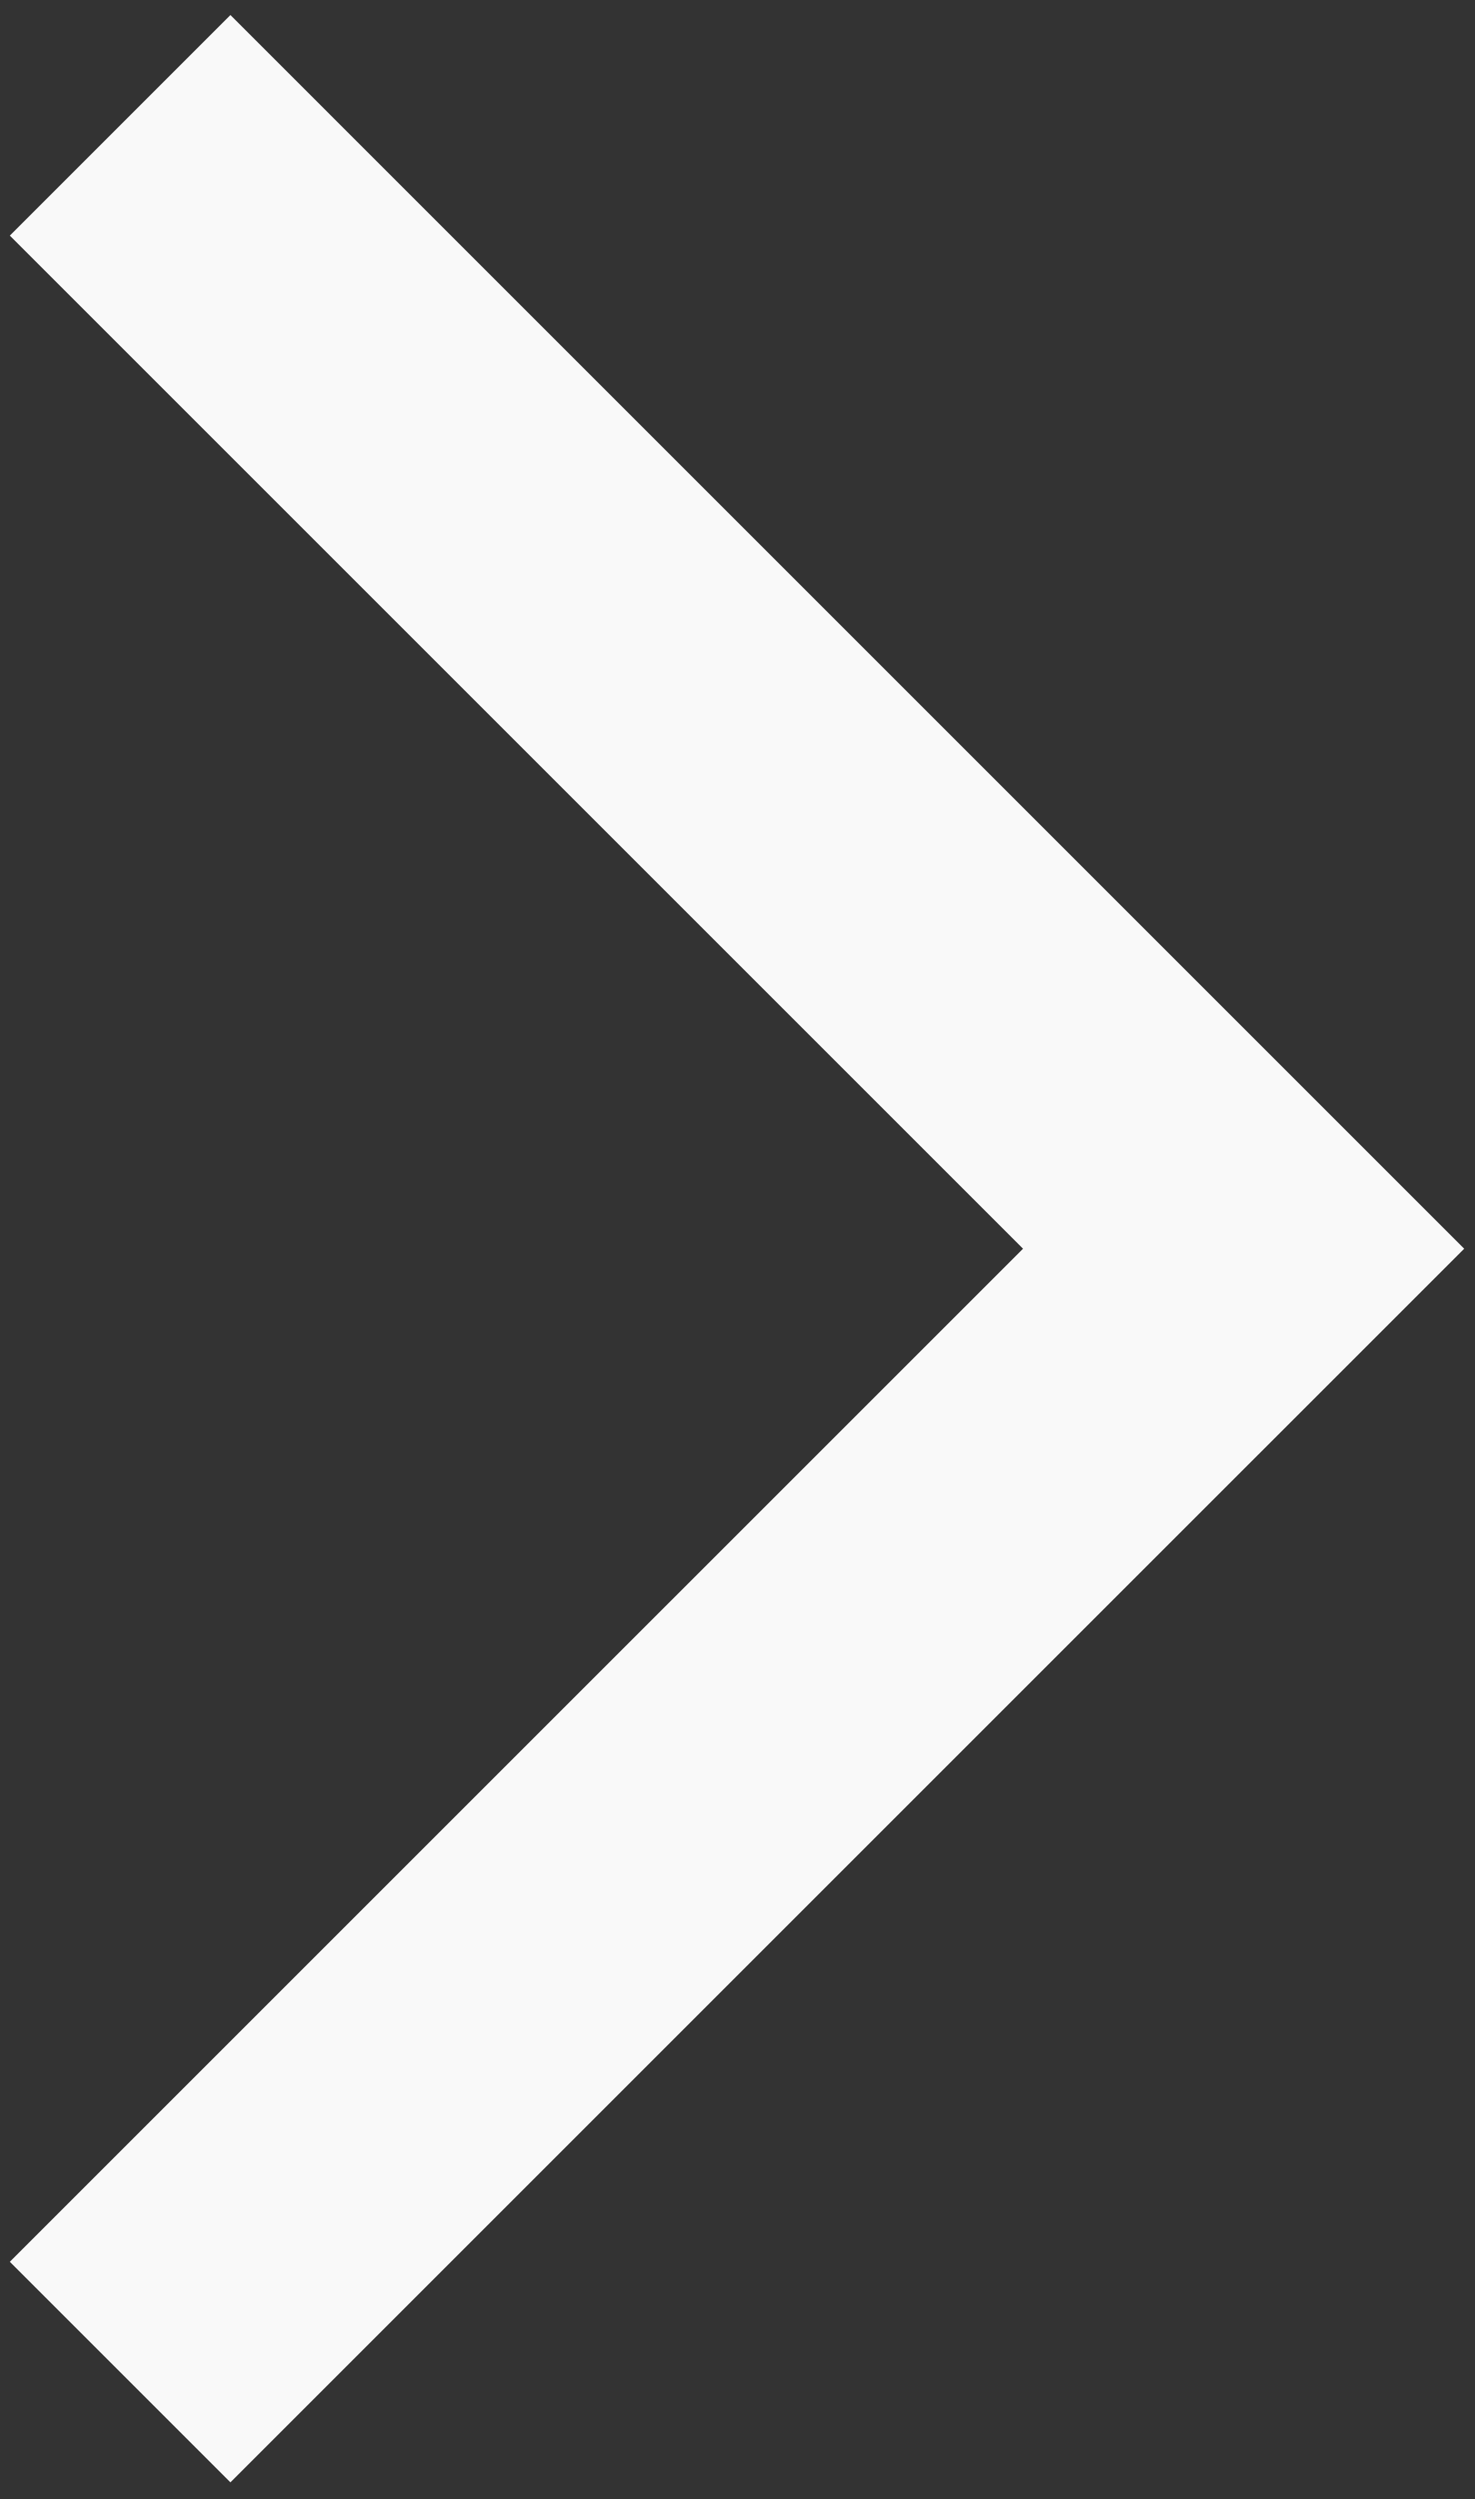 <svg width="36" height="61" viewBox="0 0 36 61" fill="none" xmlns="http://www.w3.org/2000/svg">
<rect x="0" y="0" width="36" height="61" fill="#333333" stroke="none"/>
<path d="M0.24 55.208L5.624 60.592L35.736 30.48L5.624 0.367L0.24 5.751L24.969 30.48L0.24 55.208Z" fill="#F9F9F9"/>
</svg>
